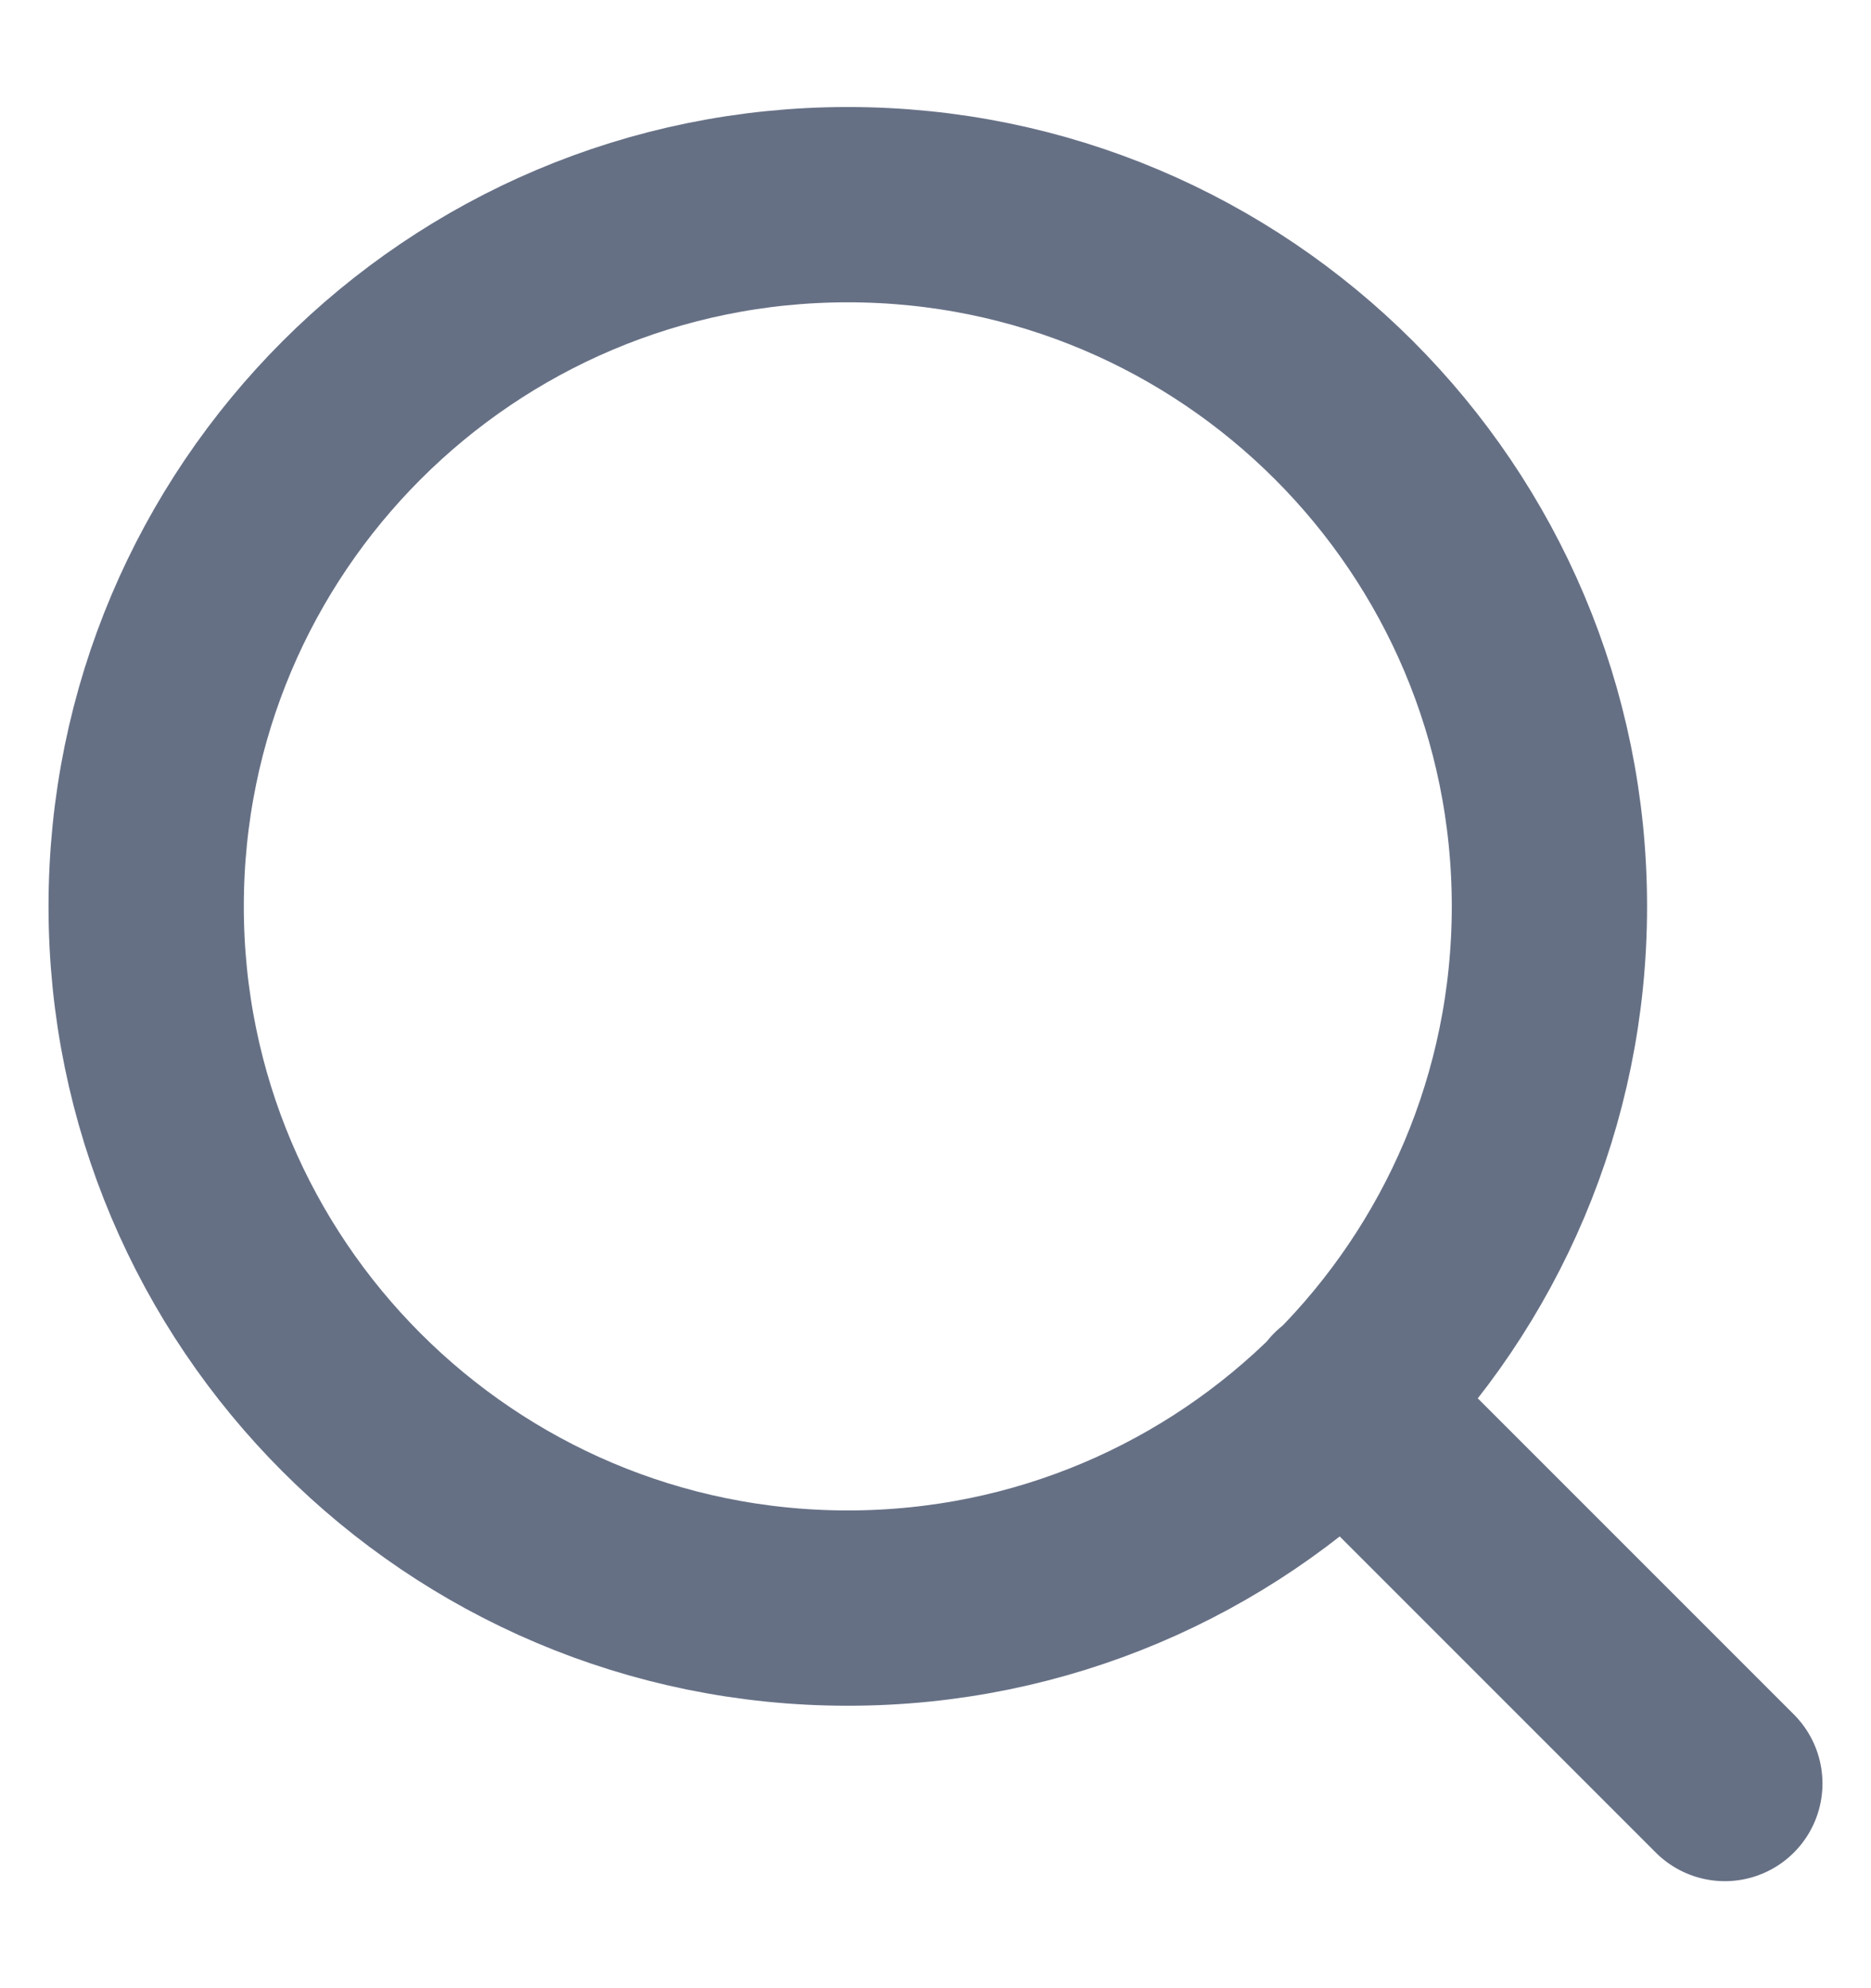 <svg width="16" height="17" viewBox="0 0 16 17" fill="none" xmlns="http://www.w3.org/2000/svg">
<path d="M14.75 15.25L11.488 11.988M13.25 7.75C13.25 11.064 10.564 13.75 7.25 13.75C3.936 13.75 1.25 11.064 1.25 7.75C1.25 4.436 3.936 1.75 7.25 1.75C10.564 1.75 13.25 4.436 13.25 7.75Z" stroke="#667085" stroke-width="1.67" stroke-linecap="round" stroke-linejoin="round"/>
</svg>
